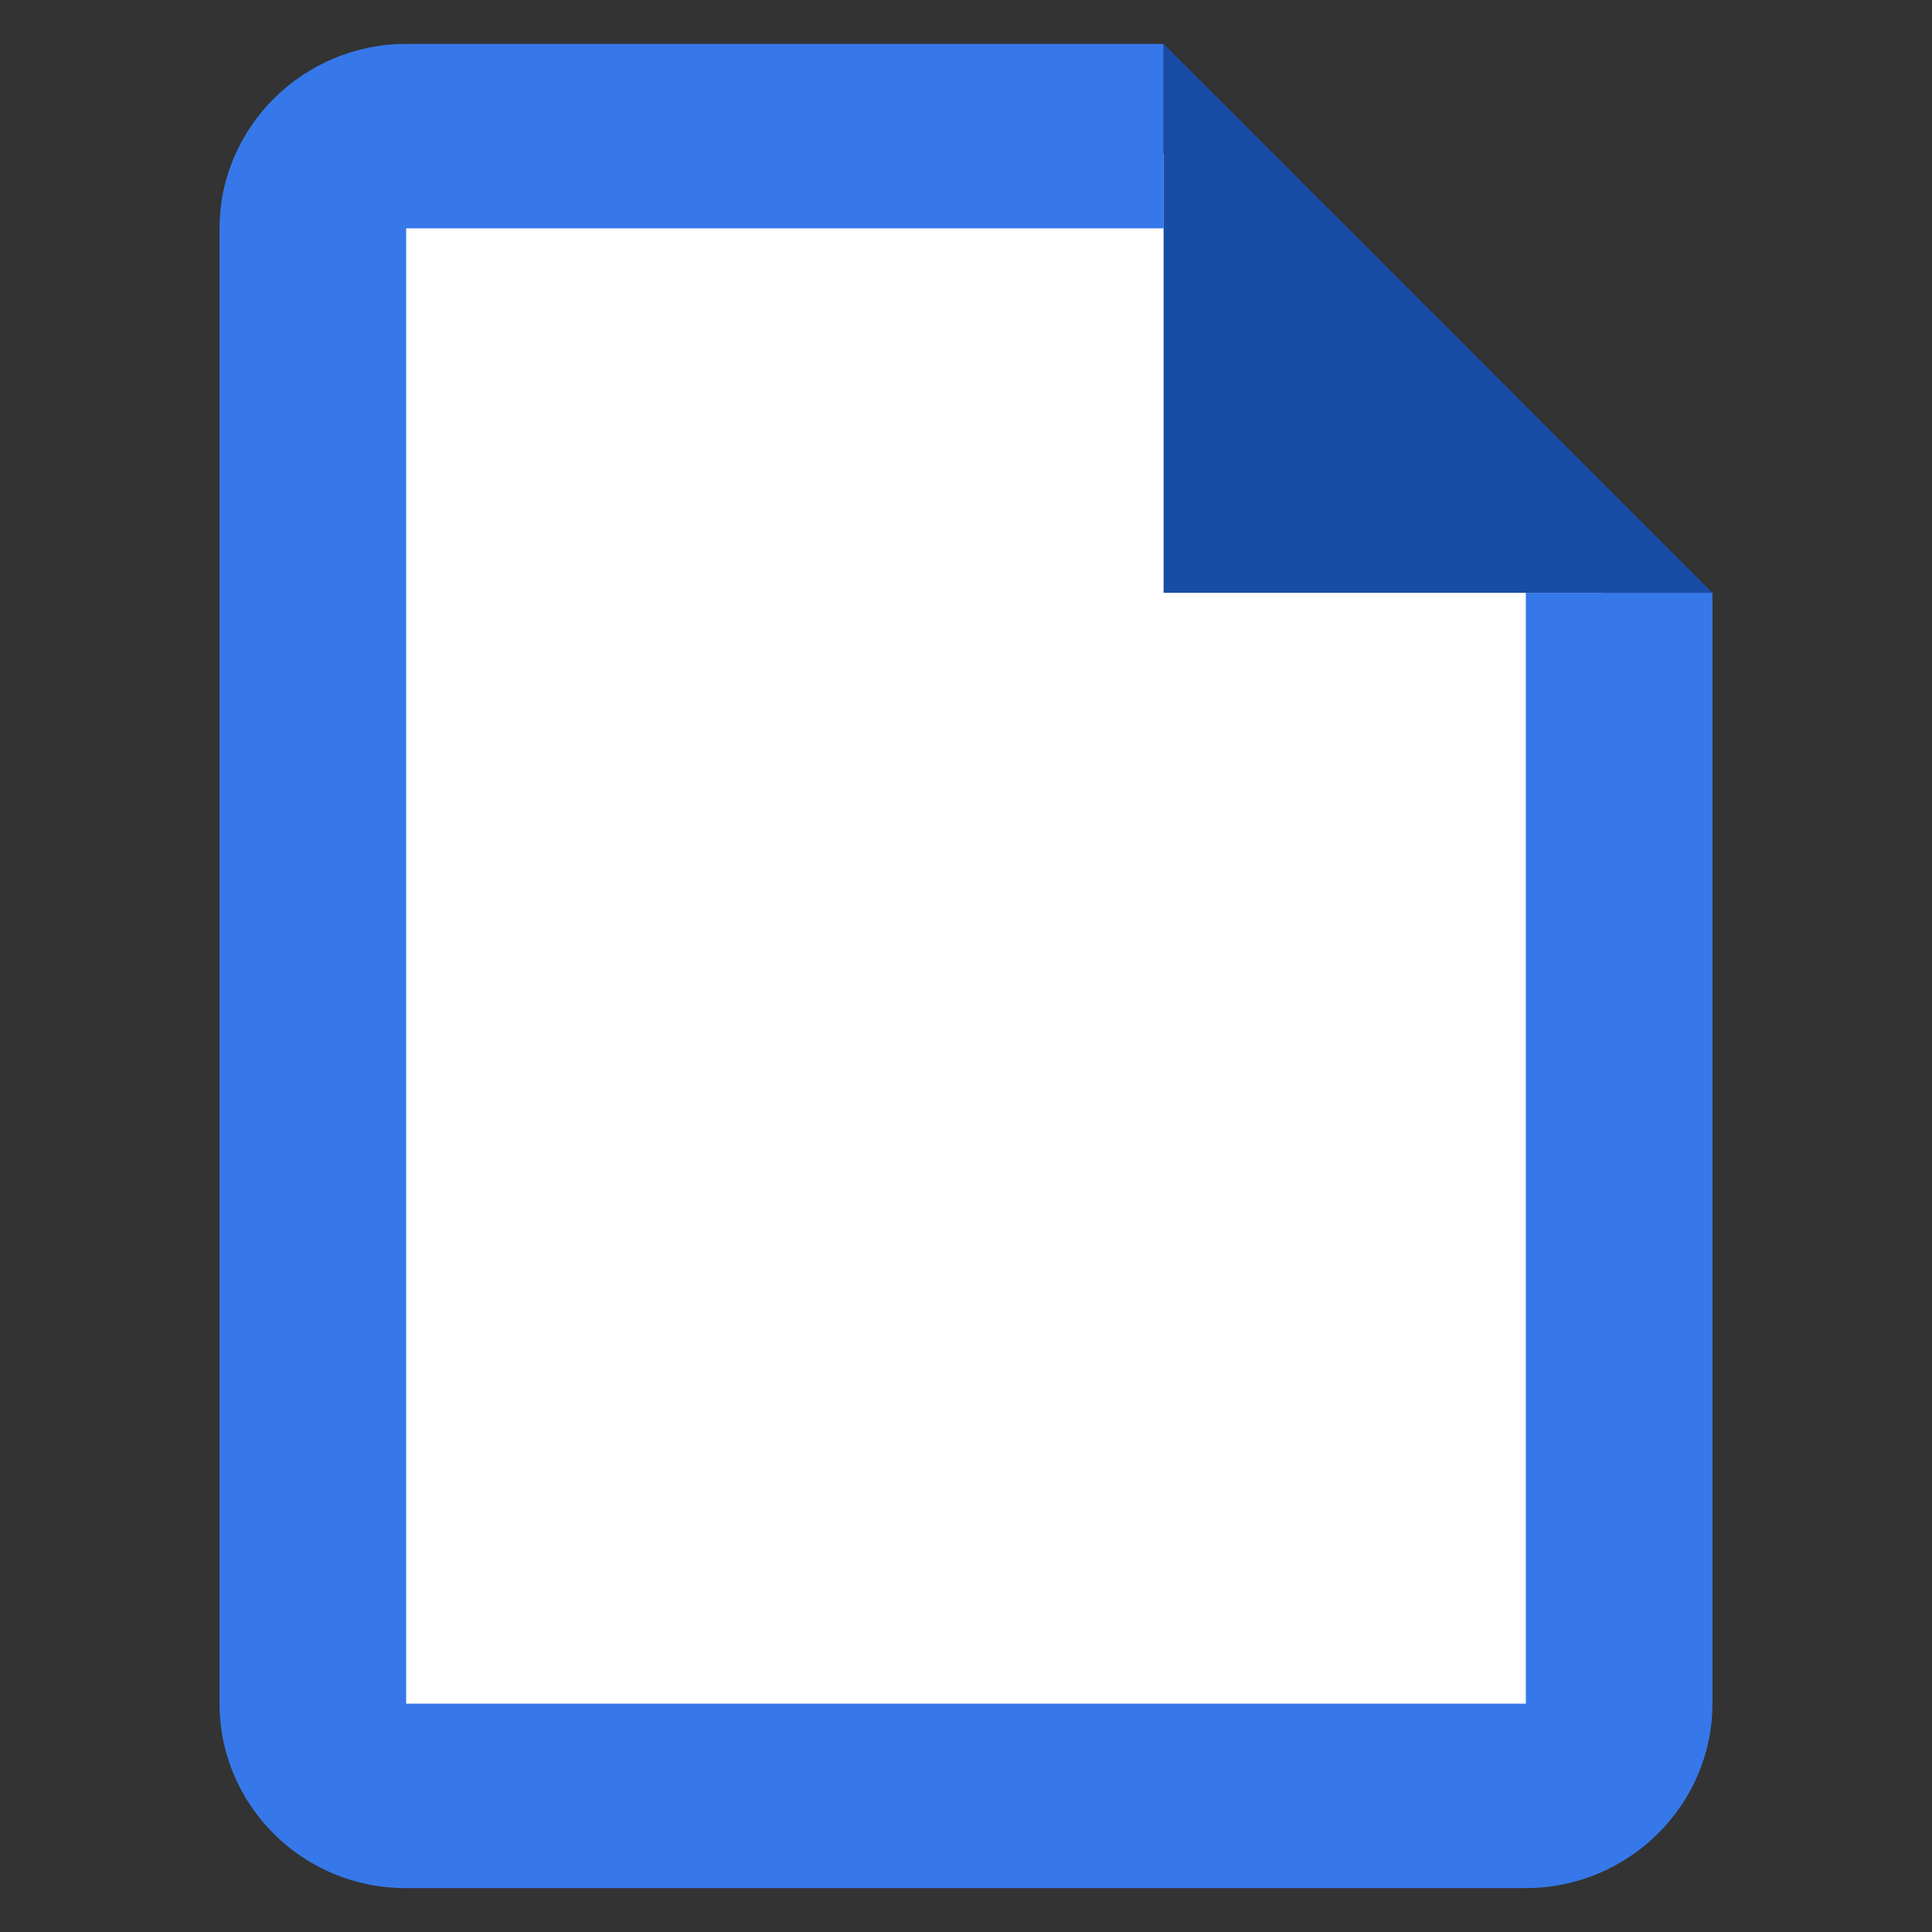 <svg width="44" height="44" viewBox="0 0 44 44" fill="none" xmlns="http://www.w3.org/2000/svg">
<rect x="0" y="0" width="44" height="44" fill="#333333" stroke="none"/>
<path d="M26.5 3.5H7.5V40.5H36.5V13.5L26.5 3.5Z" fill="white"/>
<path d="M9.25 1H26.5V5.2H9.25V38.8H34.75V13.5H39V38.8C39 41.11 37.087 43 34.75 43H9.229C6.891 43 5 41.11 5 38.8V5.2C5 2.89 6.912 1 9.25 1Z" fill="#3678E9"/>
<path d="M26.5 13.5V1L39 13.5H26.5Z" fill="#194DA5"/>
</svg>
